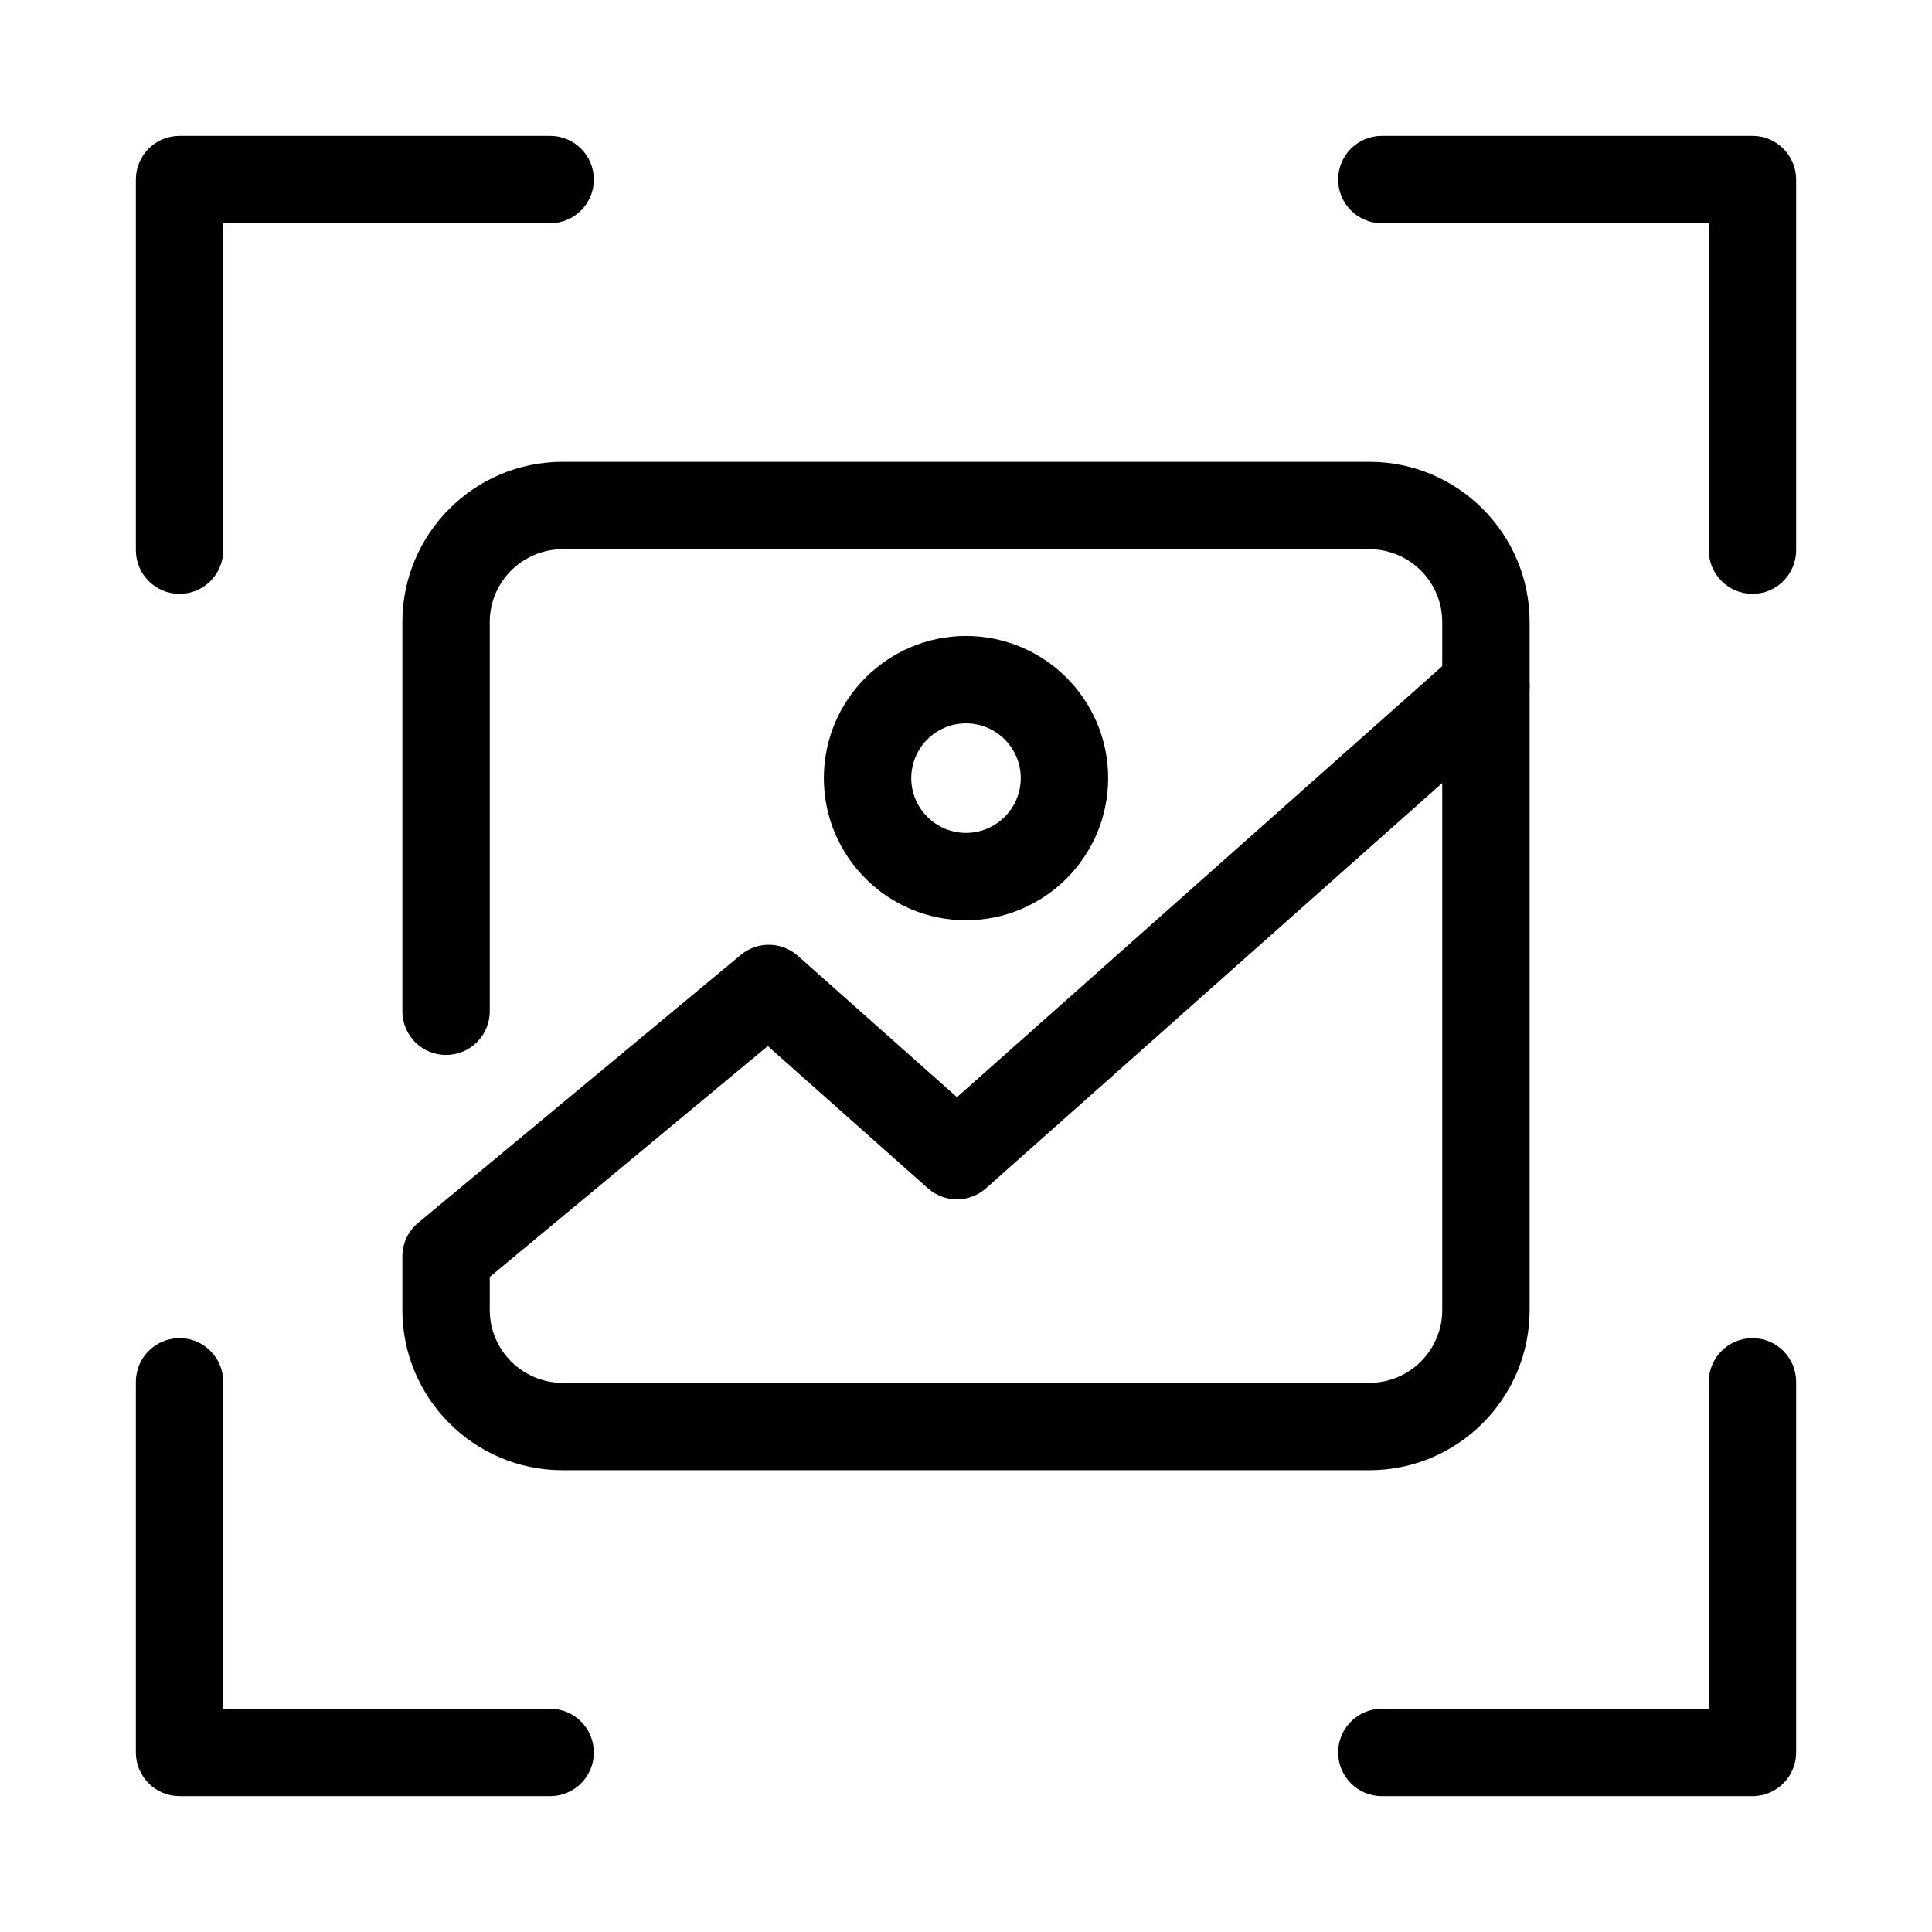 <?xml version="1.0" encoding="UTF-8"?>
<svg xmlns="http://www.w3.org/2000/svg" width="56" height="56" viewBox="0 0 56 56" fill="none">
  <path d="M5.204 17.213C4.504 17.213 3.938 16.646 3.938 15.947V5.204C3.938 4.505 4.504 3.938 5.204 3.938H15.947C16.647 3.938 17.213 4.505 17.213 5.204C17.213 5.903 16.647 6.47 15.947 6.47H6.47V15.947C6.47 16.646 5.904 17.213 5.204 17.213Z" fill="black"></path>
  <path d="M15.947 52.062H5.204C4.504 52.062 3.938 51.495 3.938 50.796V40.053C3.938 39.354 4.504 38.787 5.204 38.787C5.904 38.787 6.47 39.354 6.47 40.053V49.529H15.947C16.647 49.529 17.213 50.097 17.213 50.796C17.213 51.495 16.647 52.062 15.947 52.062Z" fill="black"></path>
  <path d="M50.796 52.062H40.053C39.354 52.062 38.787 51.495 38.787 50.796C38.787 50.097 39.354 49.529 40.053 49.529H49.53V40.053C49.53 39.354 50.097 38.787 50.796 38.787C51.495 38.787 52.062 39.354 52.062 40.053V50.796C52.062 51.495 51.495 52.062 50.796 52.062Z" fill="black"></path>
  <path d="M50.796 17.213C50.097 17.213 49.53 16.646 49.53 15.947V6.47H40.053C39.354 6.47 38.787 5.903 38.787 5.204C38.787 4.505 39.354 3.938 40.053 3.938H50.796C51.495 3.938 52.062 4.505 52.062 5.204V15.947C52.062 16.646 51.495 17.213 50.796 17.213Z" fill="black"></path>
  <path d="M12.929 30.578C12.229 30.578 11.663 30.011 11.663 29.311V18.03C11.663 15.47 13.746 13.386 16.306 13.386H39.694C42.254 13.386 44.337 15.47 44.337 18.03V19.878C44.337 20.577 43.77 21.145 43.071 21.145C42.372 21.145 41.804 20.577 41.804 19.878V18.03C41.804 16.866 40.858 15.919 39.694 15.919H16.306C15.143 15.919 14.196 16.866 14.196 18.03V29.311C14.196 30.011 13.629 30.578 12.929 30.578Z" fill="black"></path>
  <path d="M39.694 42.615H16.306C13.746 42.615 11.663 40.531 11.663 37.971V36.418C11.663 36.041 11.831 35.684 12.12 35.444L21.475 27.676C21.956 27.277 22.657 27.289 23.126 27.704L27.738 31.802L42.23 18.932C42.602 18.6 43.137 18.519 43.589 18.723C44.044 18.927 44.337 19.379 44.337 19.878V37.971C44.337 40.531 42.254 42.615 39.694 42.615ZM14.196 37.012V37.971C14.196 39.136 15.143 40.082 16.306 40.082H39.694C40.858 40.082 41.804 39.136 41.804 37.971V22.697L28.579 34.443C28.1 34.87 27.377 34.87 26.896 34.443L22.255 30.32L14.196 37.012Z" fill="black"></path>
  <path d="M28 26.674C25.728 26.674 23.88 24.826 23.88 22.554C23.88 20.282 25.728 18.434 28 18.434C30.272 18.434 32.12 20.282 32.12 22.554C32.12 24.826 30.272 26.674 28 26.674ZM28 20.967C27.125 20.967 26.413 21.68 26.413 22.554C26.413 23.429 27.125 24.142 28 24.142C28.876 24.142 29.587 23.429 29.587 22.554C29.587 21.68 28.875 20.967 28 20.967Z" fill="black"></path>
</svg>
